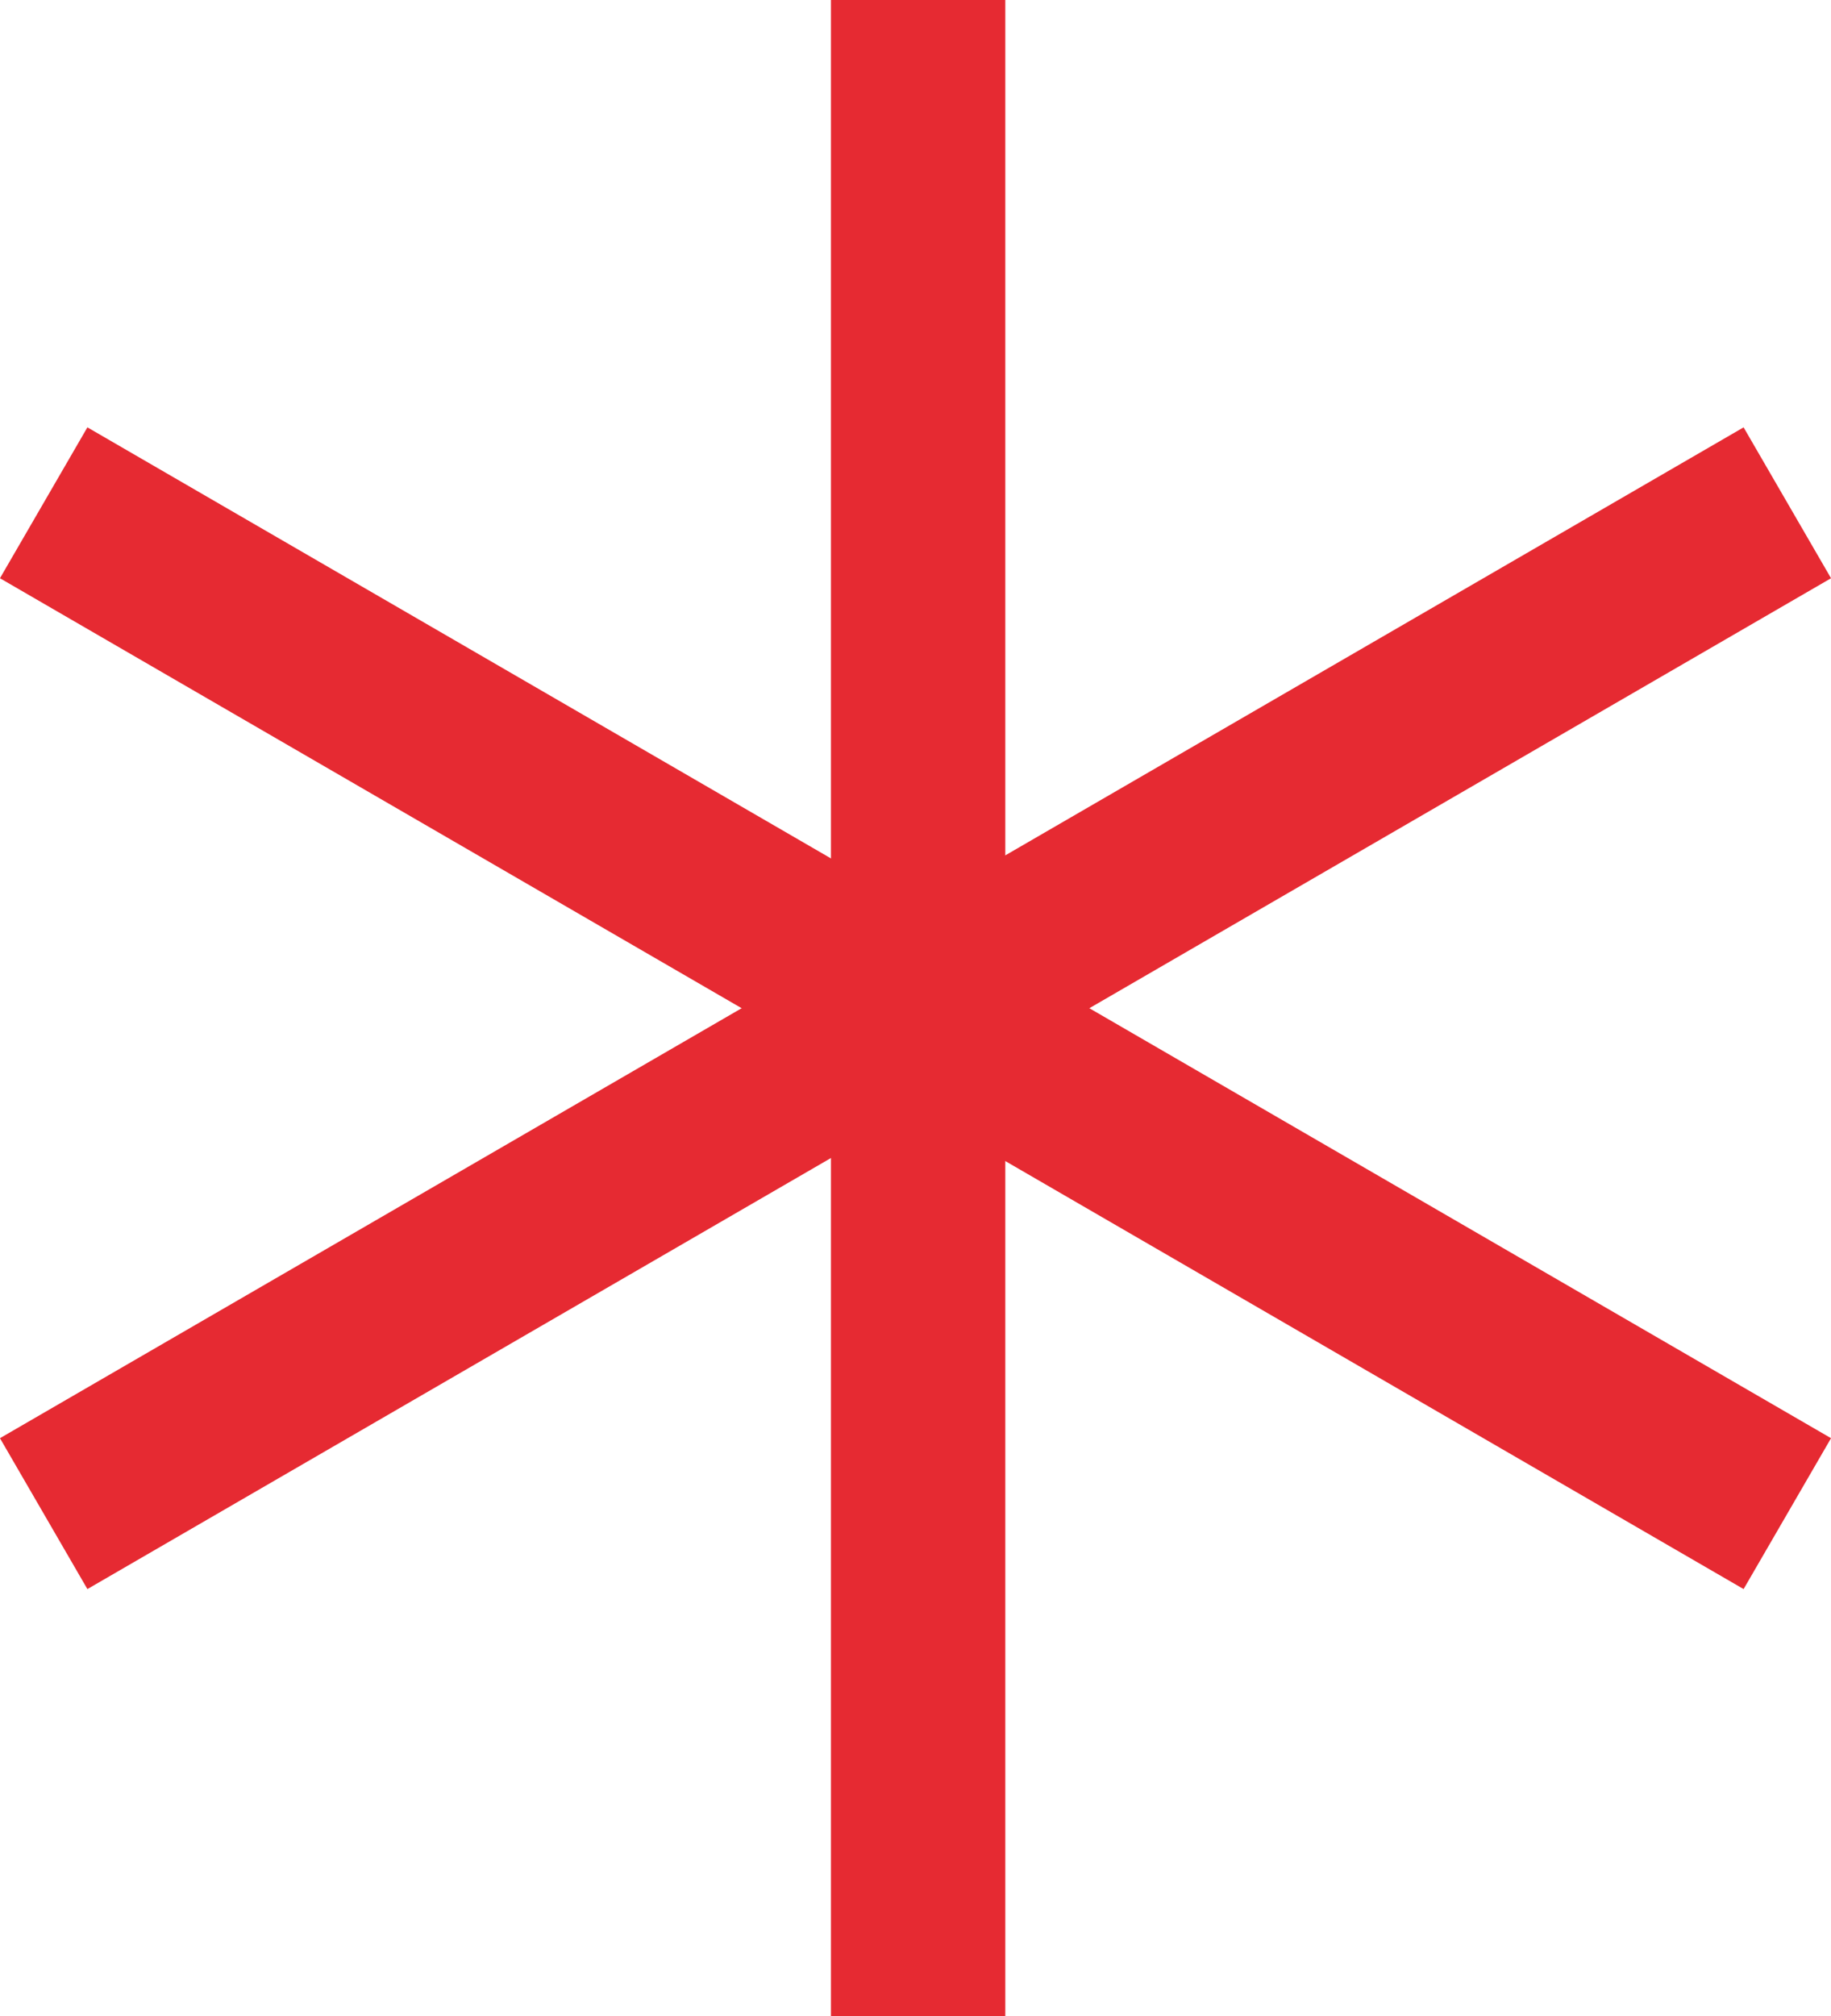 <svg xmlns="http://www.w3.org/2000/svg" viewBox="-8516.501 -1018 21.002 23.123">
  <defs>
    <style>
      .cls-1 {
        fill: none;
        stroke: #e62a32;
        stroke-miterlimit: 10;
        stroke-width: 2px;
      }
    </style>
  </defs>
  <g id="Symbol_55_1" data-name="Symbol 55 – 1" transform="translate(-8835 -1718)">
    <line id="Linie_2704" data-name="Linie 2704" class="cls-1" y2="23.123" transform="translate(329.03 700)"/>
    <line id="Linie_2705" data-name="Linie 2705" class="cls-1" x2="20" y2="11.592" transform="translate(319 705.766)"/>
    <line id="Linie_2706" data-name="Linie 2706" class="cls-1" x1="20" y2="11.592" transform="translate(319 705.766)"/>
  </g>
</svg>

